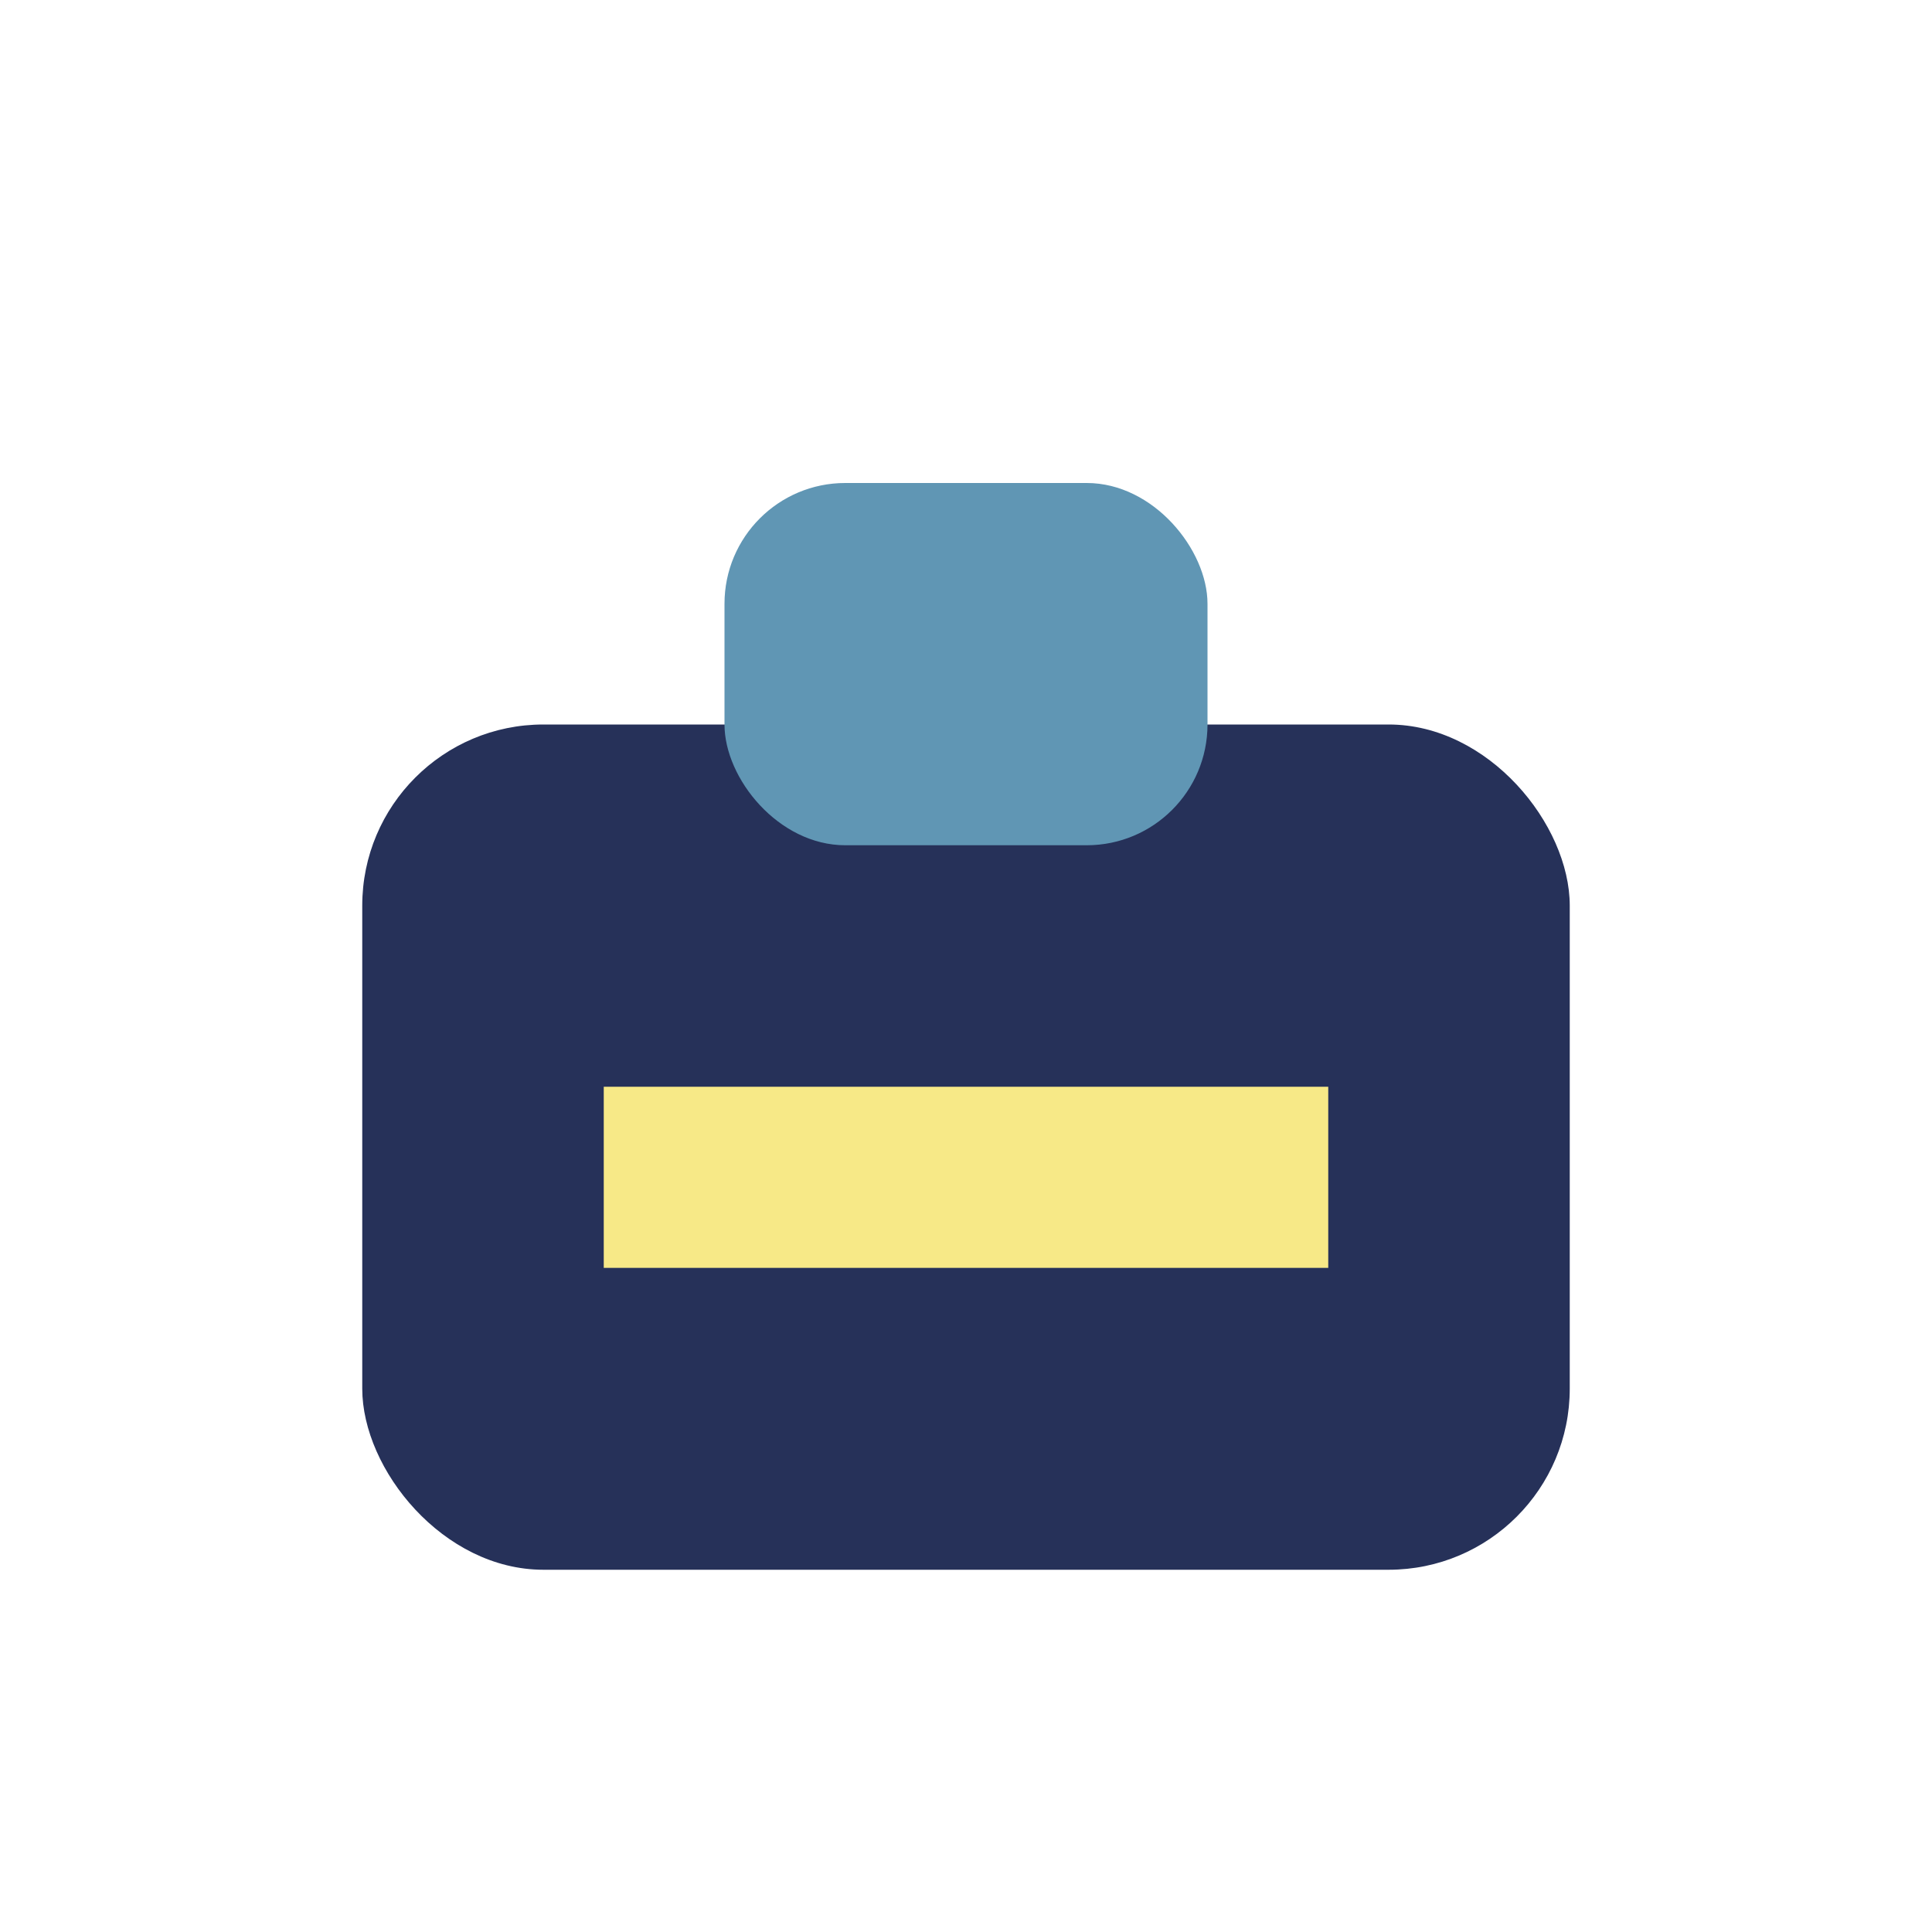 <?xml version="1.0" encoding="UTF-8"?>
<svg xmlns="http://www.w3.org/2000/svg" width="32" height="32" viewBox="0 0 32 32"><rect x="6" y="12" width="20" height="14" rx="3" fill="#263159"/><rect x="12" y="8" width="8" height="6" rx="2" fill="#6096B4"/><rect x="10" y="18" width="12" height="3" fill="#F7E987"/></svg>